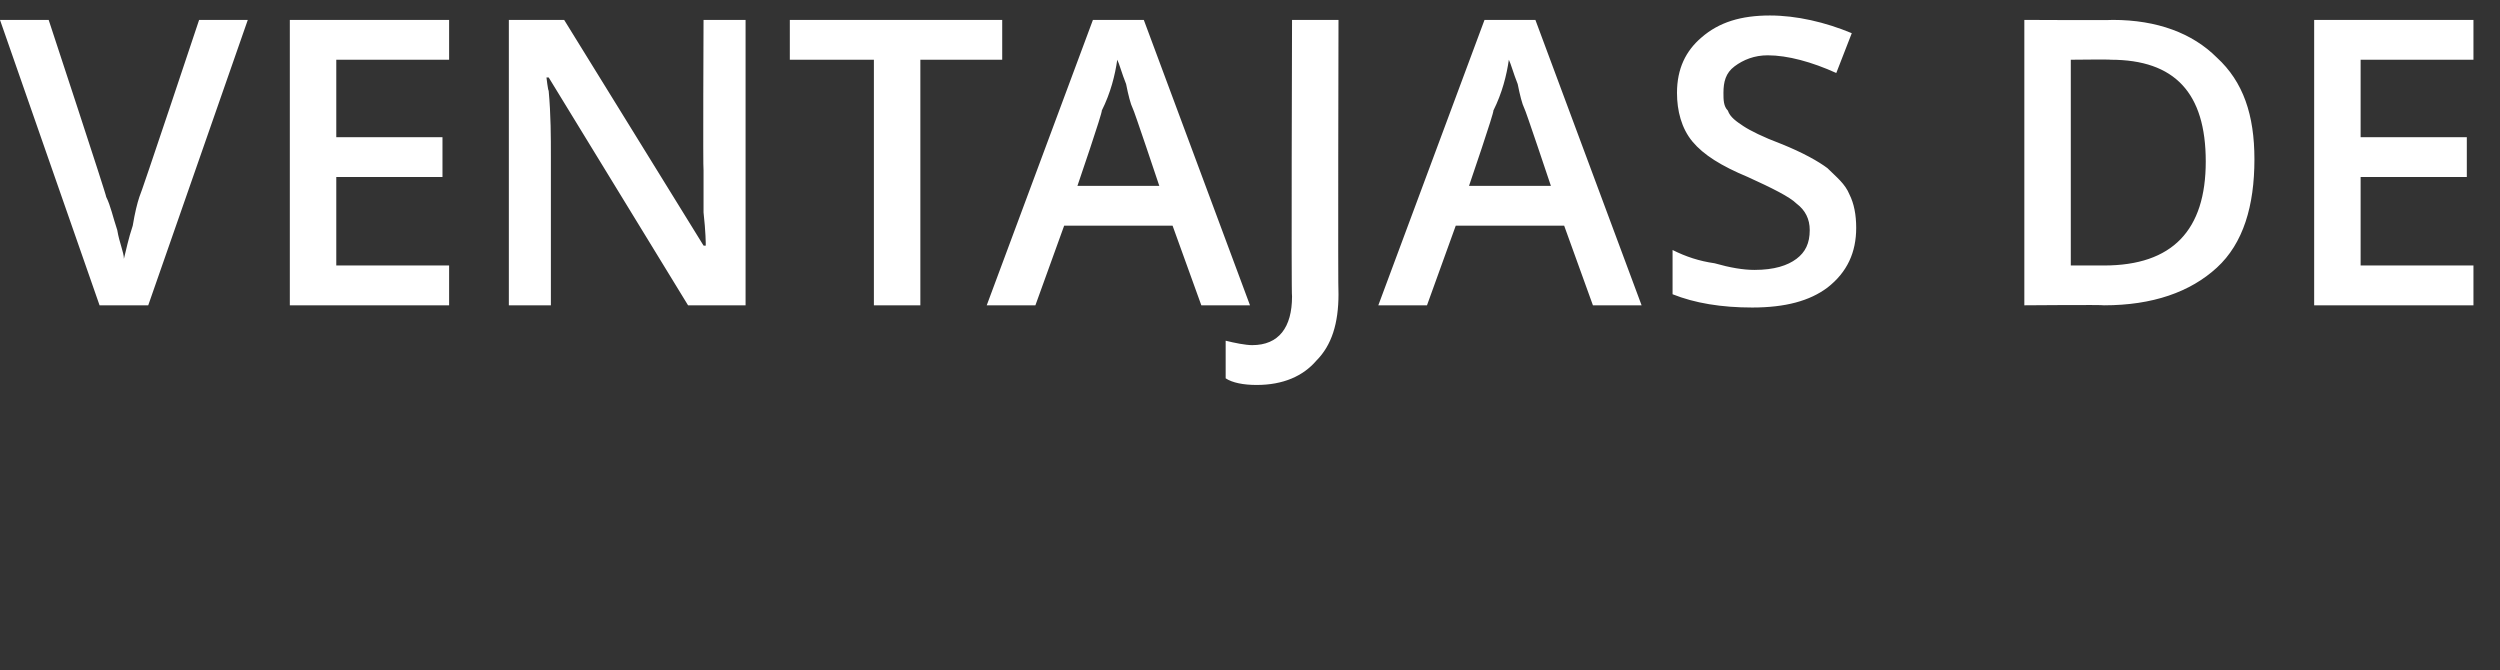 <?xml version="1.0" standalone="no"?><!DOCTYPE svg PUBLIC "-//W3C//DTD SVG 1.1//EN" "http://www.w3.org/Graphics/SVG/1.1/DTD/svg11.dtd"><svg xmlns="http://www.w3.org/2000/svg" version="1.1" width="113px" height="30.3px" viewBox="0 0 113 30.3"><rect x="0" y="0" width="113" height="30.3" fill="#333333" stroke="none"/>  <desc>Ventajas de</desc>  <defs/>  <g id="Polygon159014">    <path d="M 9 0.9 L 11.2 0.9 L 6.7 13.8 L 4.5 13.8 L 0 0.9 L 2.2 0.9 C 2.2 0.9 4.84 8.91 4.8 8.9 C 5 9.3 5.1 9.8 5.3 10.4 C 5.4 11 5.6 11.4 5.6 11.7 C 5.7 11.3 5.8 10.8 6 10.2 C 6.1 9.6 6.2 9.2 6.3 8.9 C 6.34 8.88 9 0.9 9 0.9 Z M 20.3 13.8 L 13.1 13.8 L 13.1 0.9 L 20.3 0.9 L 20.3 2.7 L 15.2 2.7 L 15.2 6.2 L 20 6.2 L 20 8 L 15.2 8 L 15.2 12 L 20.3 12 L 20.3 13.8 Z M 33.7 13.8 L 31.1 13.8 L 24.8 3.5 L 24.7 3.5 C 24.7 3.5 24.77 4.1 24.8 4.1 C 24.9 5.2 24.9 6.2 24.9 7.1 C 24.9 7.09 24.9 13.8 24.9 13.8 L 23 13.8 L 23 0.9 L 25.5 0.9 L 31.8 11.1 C 31.8 11.1 31.89 11.11 31.9 11.1 C 31.9 11 31.9 10.5 31.8 9.6 C 31.8 8.8 31.8 8.1 31.8 7.7 C 31.77 7.66 31.8 0.9 31.8 0.9 L 33.7 0.9 L 33.7 13.8 Z M 41.6 13.8 L 39.5 13.8 L 39.5 2.7 L 35.7 2.7 L 35.7 0.9 L 45.3 0.9 L 45.3 2.7 L 41.6 2.7 L 41.6 13.8 Z M 54.3 13.8 L 53 10.2 L 48.1 10.2 L 46.8 13.8 L 44.6 13.8 L 49.4 0.9 L 51.7 0.9 L 56.5 13.8 L 54.3 13.8 Z M 52.4 8.4 C 52.4 8.4 51.23 4.9 51.2 4.9 C 51.1 4.7 51 4.3 50.9 3.8 C 50.7 3.3 50.6 2.9 50.5 2.7 C 50.4 3.4 50.2 4.2 49.8 5 C 49.85 5.04 48.7 8.4 48.7 8.4 L 52.4 8.4 Z M 56.8 17.4 C 56.2 17.4 55.7 17.3 55.4 17.1 C 55.4 17.1 55.4 15.4 55.4 15.4 C 55.8 15.5 56.3 15.6 56.6 15.6 C 57.8 15.6 58.4 14.8 58.4 13.4 C 58.36 13.38 58.4 0.9 58.4 0.9 L 60.5 0.9 C 60.5 0.9 60.47 13.31 60.5 13.3 C 60.5 14.6 60.2 15.6 59.5 16.3 C 58.9 17 58 17.4 56.8 17.4 Z M 72 13.8 L 70.7 10.2 L 65.8 10.2 L 64.5 13.8 L 62.3 13.8 L 67.1 0.9 L 69.4 0.9 L 74.2 13.8 L 72 13.8 Z M 70.1 8.4 C 70.1 8.4 68.93 4.9 68.9 4.9 C 68.8 4.7 68.7 4.3 68.6 3.8 C 68.4 3.3 68.3 2.9 68.2 2.7 C 68.1 3.4 67.9 4.2 67.5 5 C 67.55 5.04 66.4 8.4 66.4 8.4 L 70.1 8.4 Z M 83.9 10.3 C 83.9 11.4 83.5 12.3 82.6 13 C 81.8 13.6 80.7 13.9 79.2 13.9 C 77.8 13.9 76.6 13.7 75.6 13.3 C 75.6 13.3 75.6 11.3 75.6 11.3 C 76.2 11.6 76.8 11.8 77.5 11.9 C 78.2 12.1 78.8 12.2 79.3 12.2 C 80.2 12.2 80.8 12 81.2 11.7 C 81.6 11.4 81.8 11 81.8 10.4 C 81.8 9.9 81.6 9.5 81.2 9.2 C 80.9 8.9 80.1 8.5 79 8 C 77.8 7.5 77 7 76.5 6.4 C 76 5.8 75.8 5 75.8 4.2 C 75.8 3.1 76.2 2.3 76.9 1.7 C 77.7 1 78.7 0.7 80 0.7 C 81.2 0.7 82.5 1 83.7 1.5 C 83.7 1.5 83 3.3 83 3.3 C 81.9 2.8 80.8 2.5 79.9 2.5 C 79.3 2.5 78.8 2.7 78.4 3 C 78 3.3 77.9 3.7 77.9 4.2 C 77.9 4.5 77.9 4.8 78.1 5 C 78.2 5.3 78.5 5.5 78.8 5.7 C 79.1 5.9 79.7 6.2 80.5 6.5 C 81.5 6.9 82.2 7.3 82.6 7.6 C 83 8 83.4 8.3 83.6 8.8 C 83.8 9.2 83.9 9.7 83.9 10.3 Z M 101.9 7.2 C 101.9 9.3 101.4 11 100.2 12.1 C 99 13.2 97.3 13.8 95.1 13.8 C 95.09 13.77 91.5 13.8 91.5 13.8 L 91.5 0.9 C 91.5 0.9 95.47 0.92 95.5 0.9 C 97.5 0.9 99.1 1.5 100.2 2.6 C 101.4 3.7 101.9 5.2 101.9 7.2 Z M 95.1 12 C 98.2 12 99.7 10.4 99.7 7.3 C 99.7 4.2 98.3 2.7 95.4 2.7 C 95.42 2.68 93.6 2.7 93.6 2.7 L 93.6 12 L 95.1 12 C 95.1 12 95.09 12.01 95.1 12 Z M 111.8 13.8 L 104.6 13.8 L 104.6 0.9 L 111.8 0.9 L 111.8 2.7 L 106.7 2.7 L 106.7 6.2 L 111.5 6.2 L 111.5 8 L 106.7 8 L 106.7 12 L 111.8 12 L 111.8 13.8 Z " stroke="none" fill="#fff"/>  </g></svg>